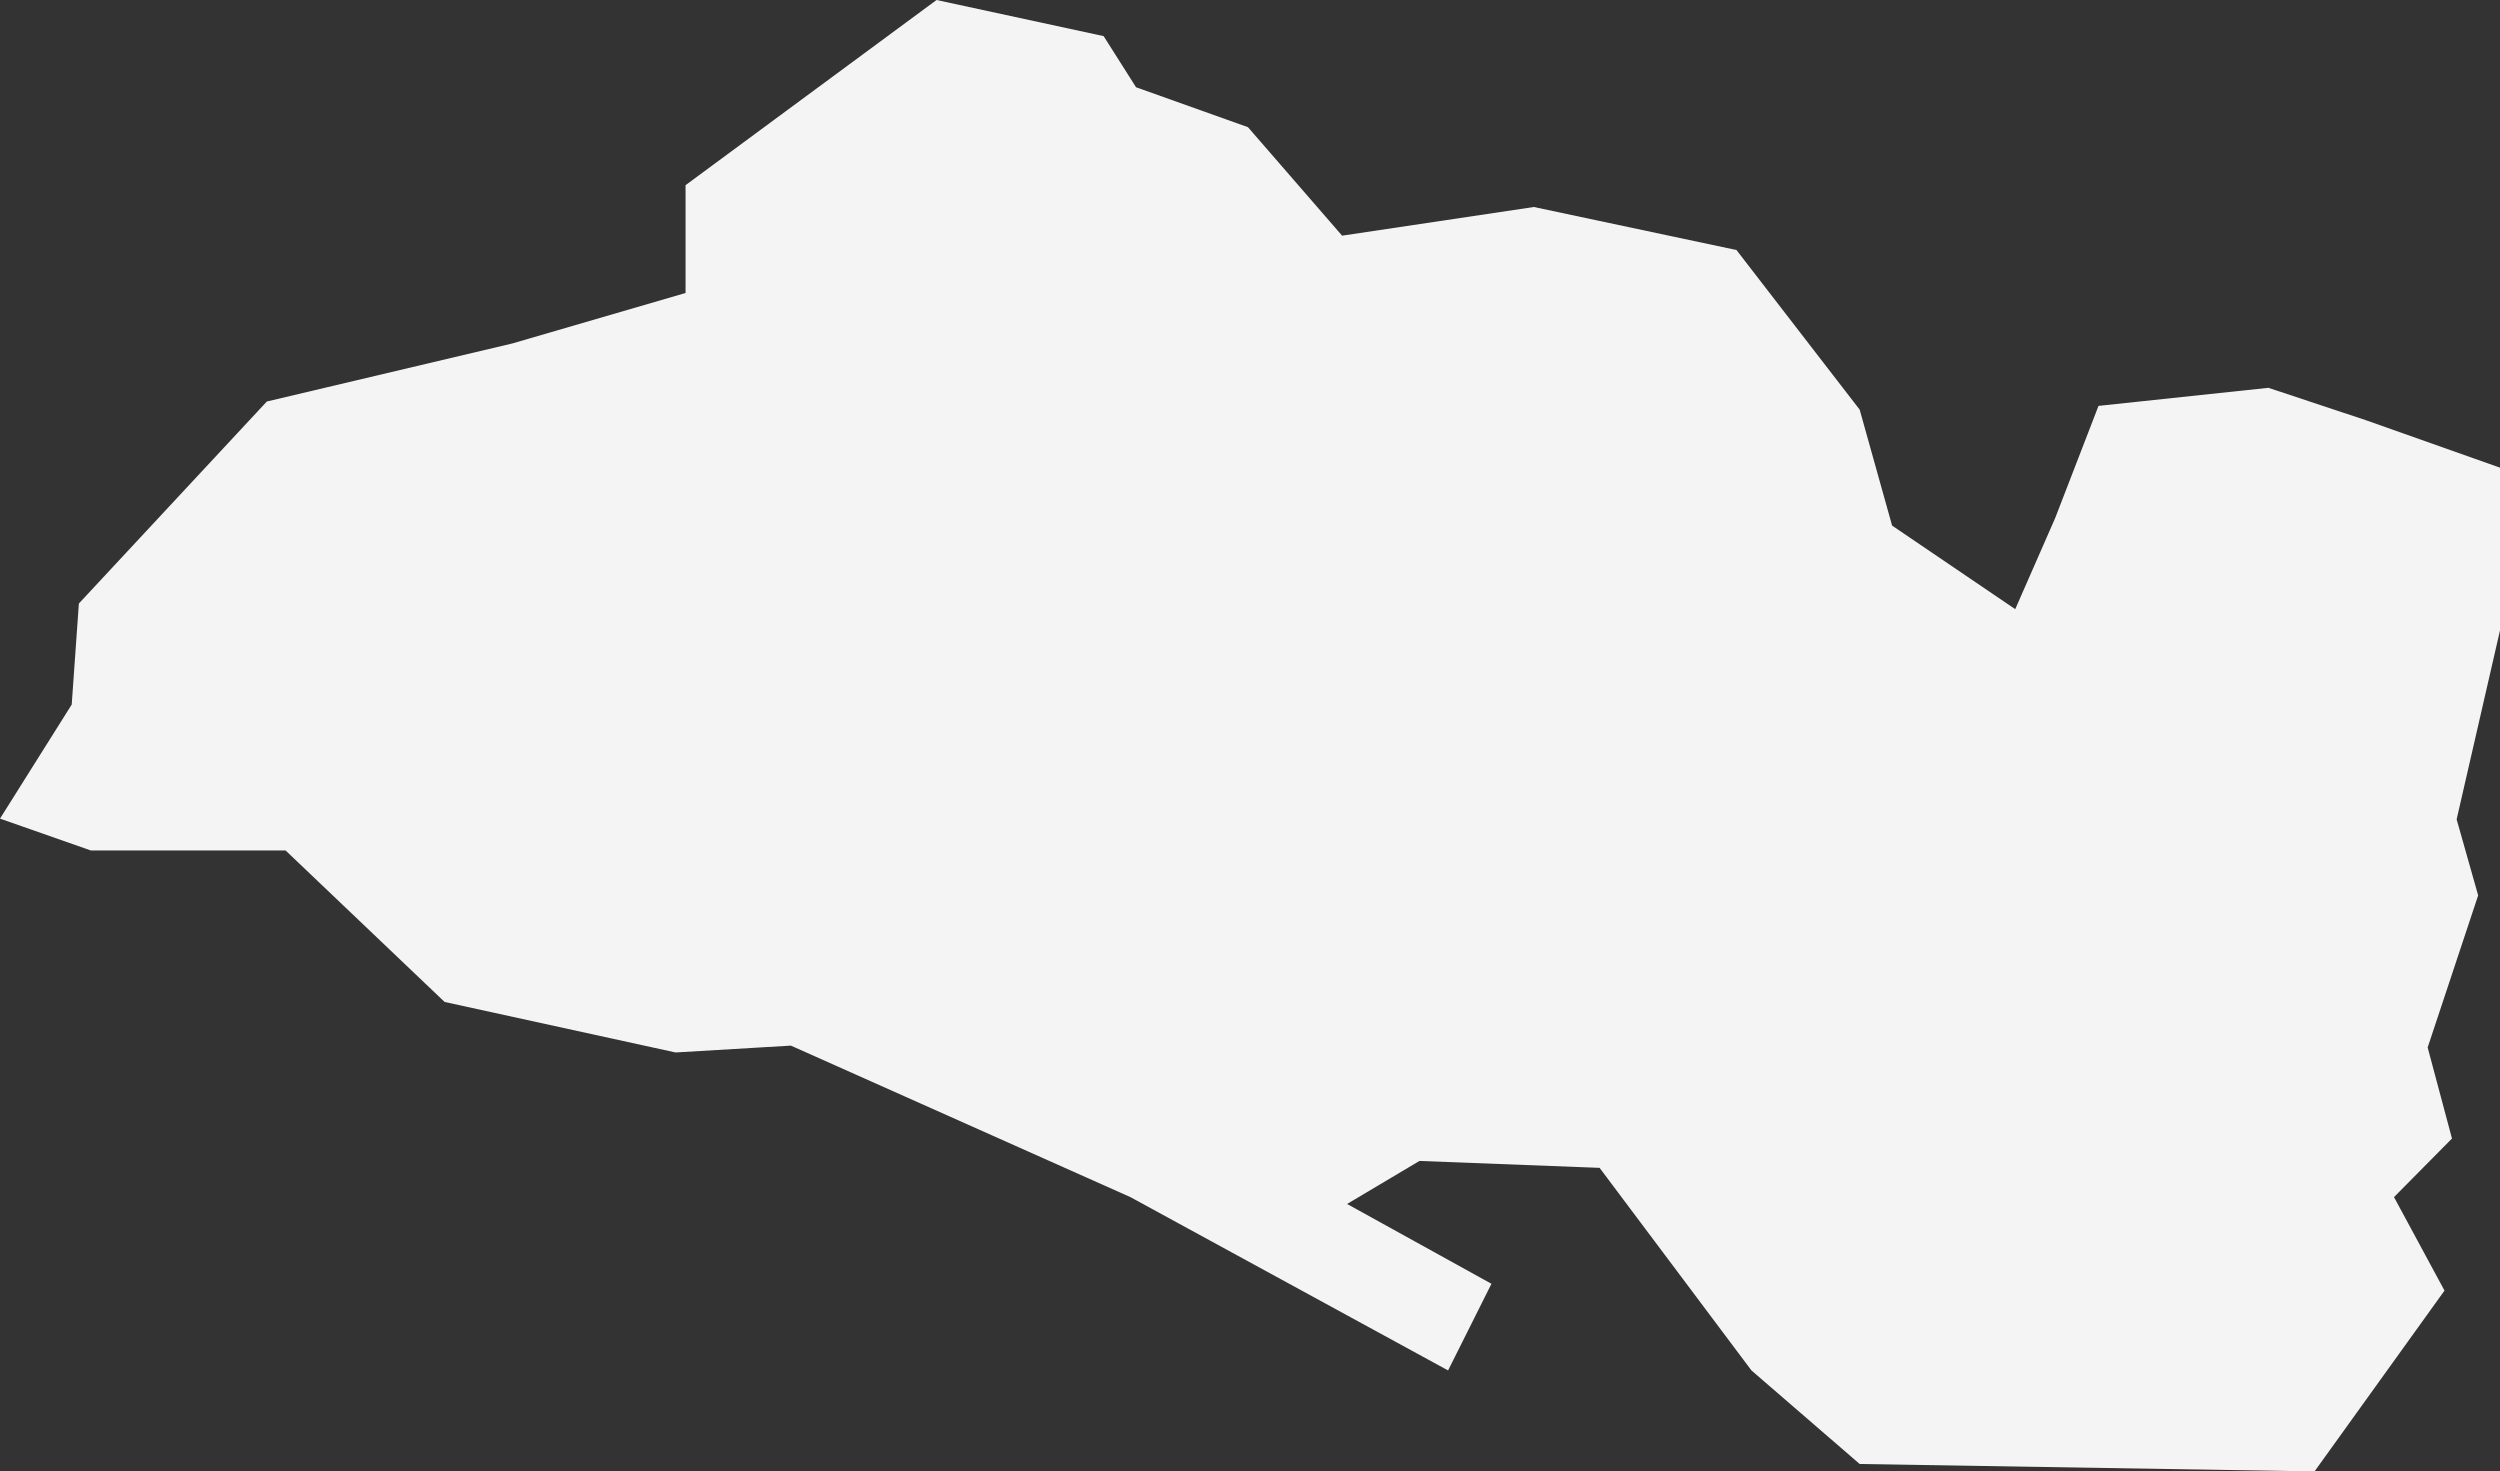 <svg xmlns="http://www.w3.org/2000/svg" width="265.177" height="156.077" viewBox="0 0 265.177 156.077">
  <rect x="0" y="0" width="265.177" height="156.077" fill="#333333" stroke="none"/>
  <path id="mapa-elsalvador" d="M467.583,674.294l17.723,3.832,3.44,5.424,11.871,4.235,9.984,11.506,20.338-3.04,21.494,4.563L565.5,717.745l3.44,12.3L582,738.909l4.234-9.656,4.6-11.907,18.021-1.916,10.349,3.439L633.42,723.9v17.262l-4.6,20.04,2.283,8.067L625.746,785.4l2.58,9.657-6.149,6.216,5.356,9.916-13.787,19.18L565.5,829.58l-11.479-9.922-16.107-21.489-19.109-.733L511.13,802l15.312,8.466-4.6,9.191-33.692-18.382-36.015-16.071-12.232.725-24.5-5.357L398.531,764.5H377.869l-9.626-3.374,7.607-12.1.759-10.716,19.938-21.428,26.027-6.154,18.387-5.357V693.934Z" transform="translate(-368.243 -674.294)" fill="#f4f4f4" fill-rule="evenodd"/>
</svg>
